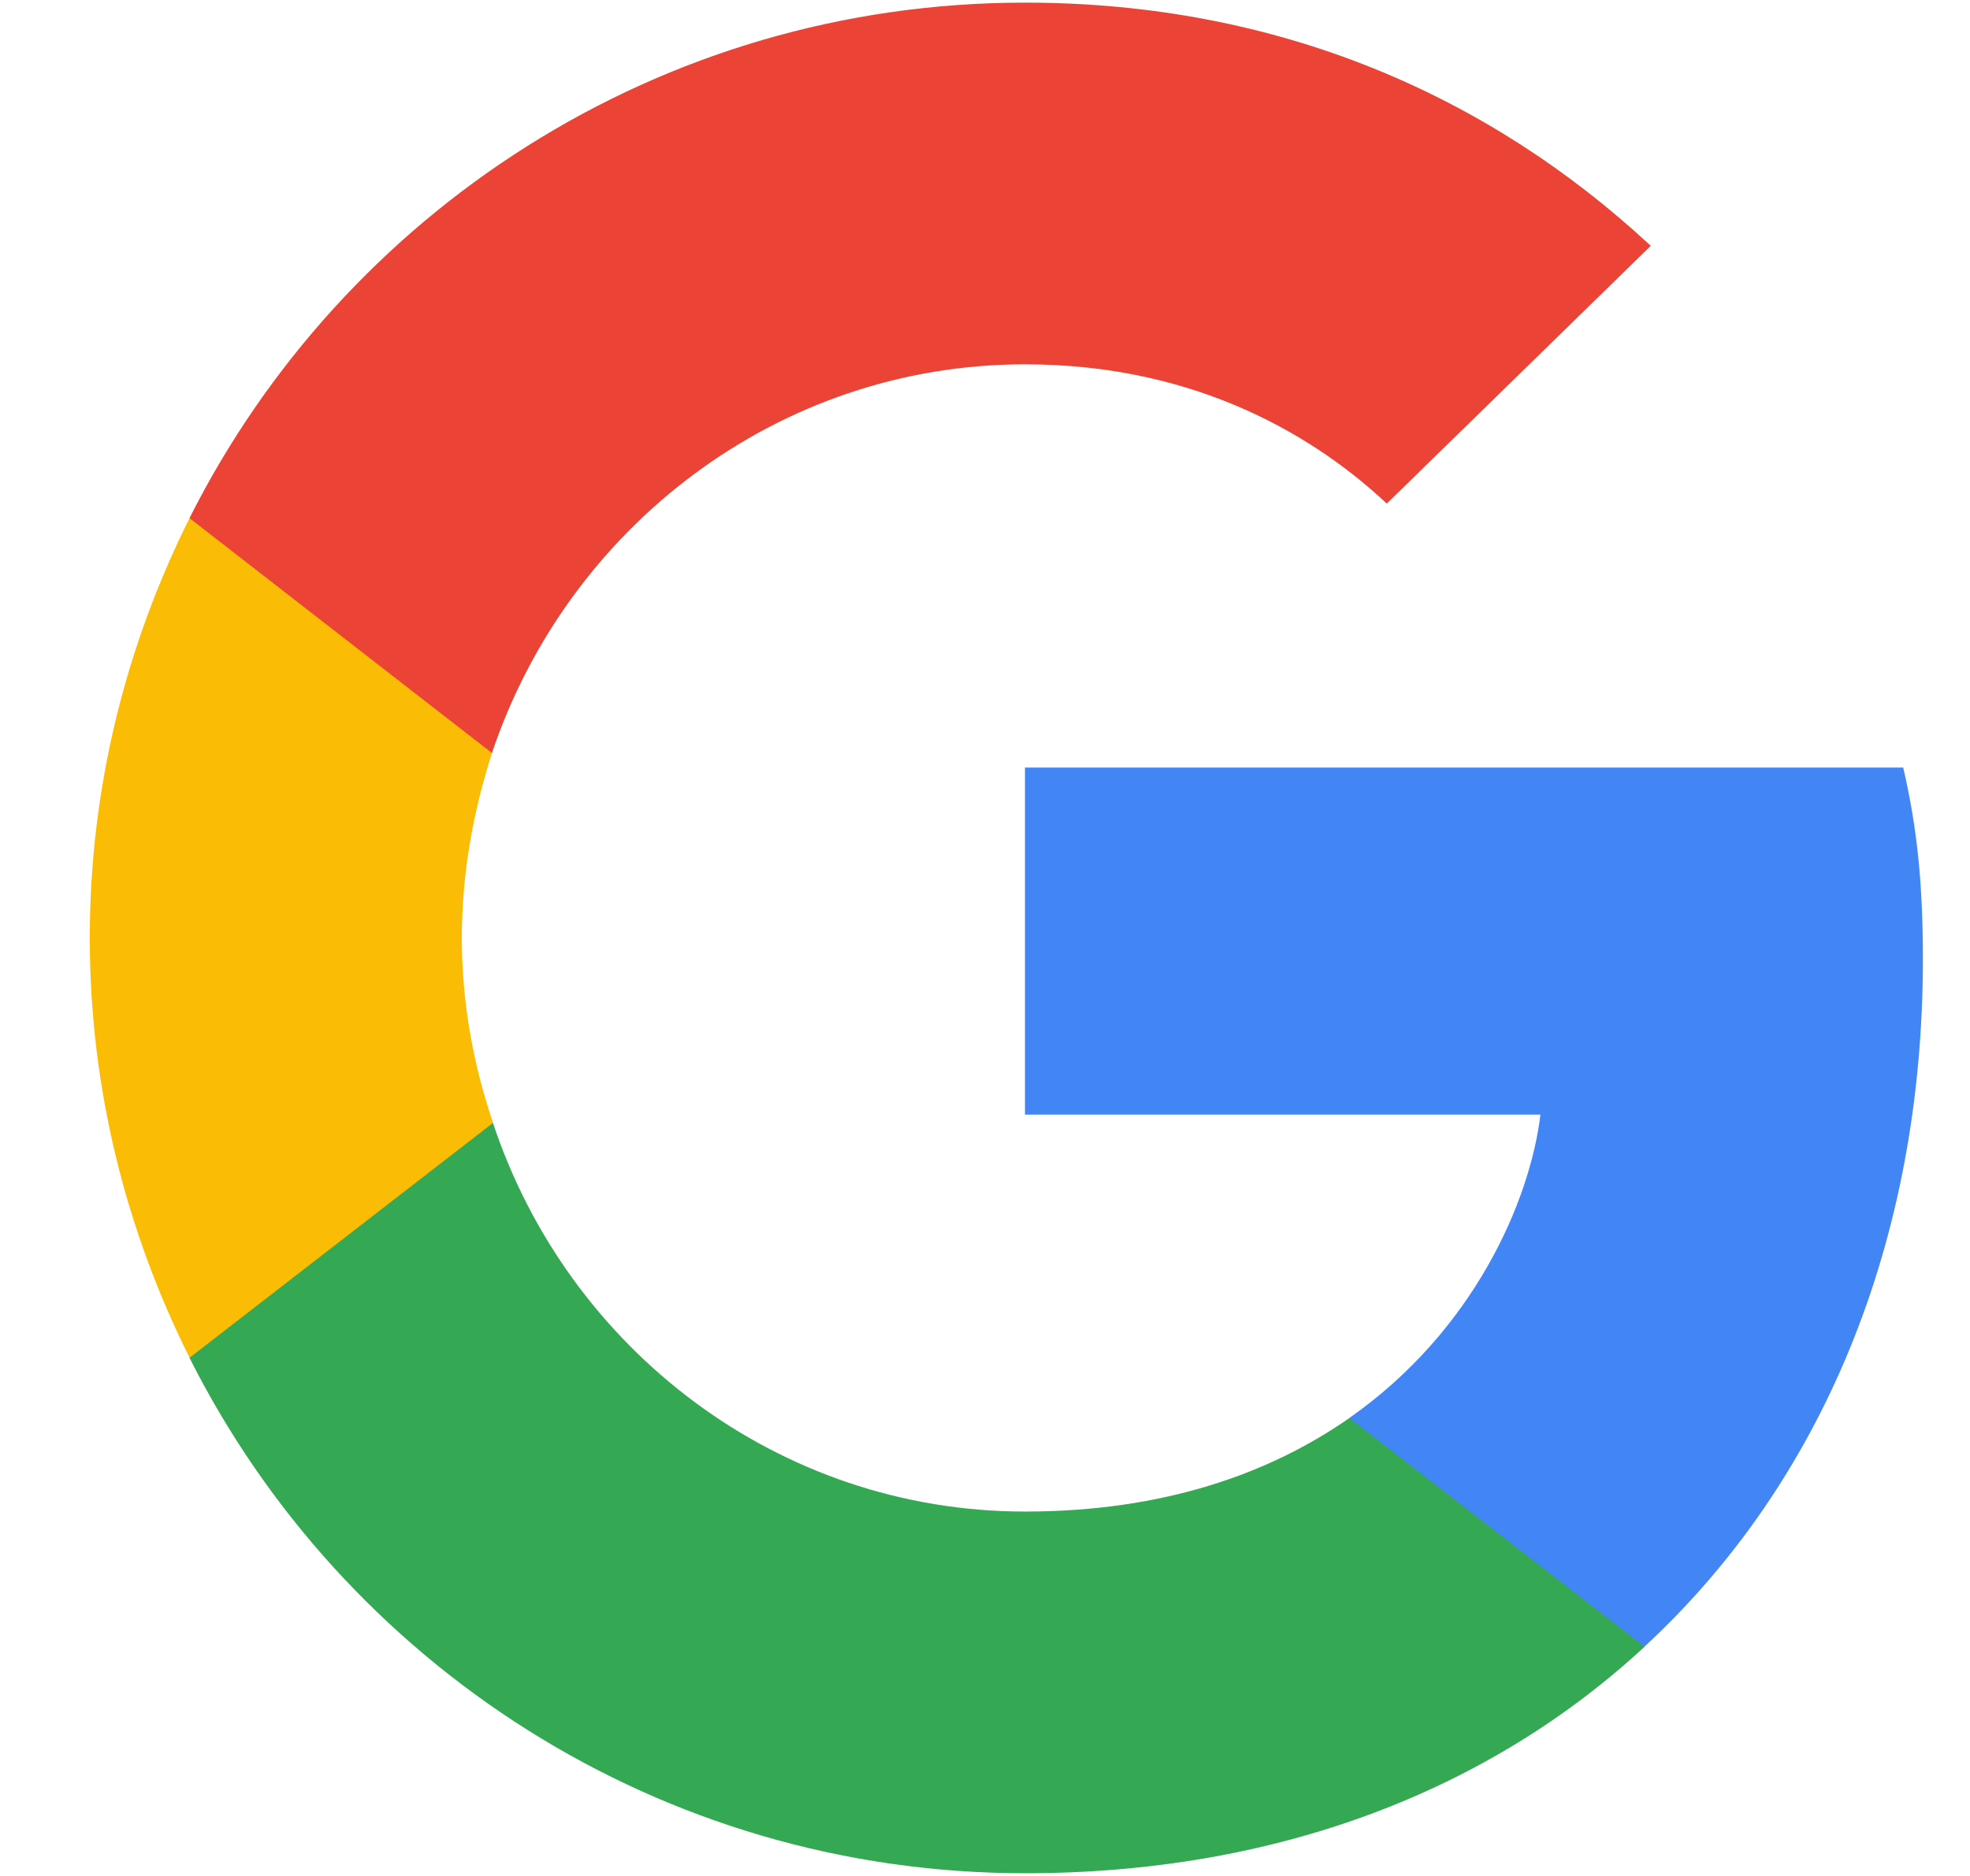 <svg width="21" height="20" viewBox="0 0 21 20" fill="none" xmlns="http://www.w3.org/2000/svg">
<g clip-path="url(#clip0_443_10387)">
<path d="M20.498 10.221C20.498 9.401 20.432 8.803 20.288 8.183H10.926V11.883H16.421C16.31 12.803 15.712 14.188 14.383 15.118L14.364 15.242L17.324 17.535L17.529 17.556C19.413 15.816 20.498 13.257 20.498 10.221Z" fill="#4285F4"/>
<path d="M10.927 19.971C13.62 19.971 15.88 19.085 17.531 17.556L14.384 15.118C13.542 15.705 12.412 16.115 10.927 16.115C8.29 16.115 6.052 14.376 5.255 11.972L5.138 11.982L2.06 14.364L2.02 14.476C3.659 17.733 7.027 19.971 10.927 19.971Z" fill="#34A853"/>
<path d="M5.256 11.971C5.045 11.351 4.923 10.686 4.923 9.999C4.923 9.312 5.045 8.648 5.245 8.027L5.239 7.895L2.123 5.475L2.021 5.523C1.345 6.875 0.957 8.393 0.957 9.999C0.957 11.606 1.345 13.123 2.021 14.475L5.256 11.971Z" fill="#FBBC05"/>
<path d="M10.927 3.884C12.8 3.884 14.063 4.693 14.783 5.369L17.597 2.621C15.869 1.014 13.62 0.028 10.927 0.028C7.027 0.028 3.659 2.266 2.02 5.524L5.244 8.028C6.052 5.623 8.29 3.884 10.927 3.884Z" fill="#EB4335"/>
</g>
<defs>
<clipPath id="clip0_443_10387">
<rect width="19.544" height="20" fill="white" transform="translate(0.957)"/>
</clipPath>
</defs>
</svg>
